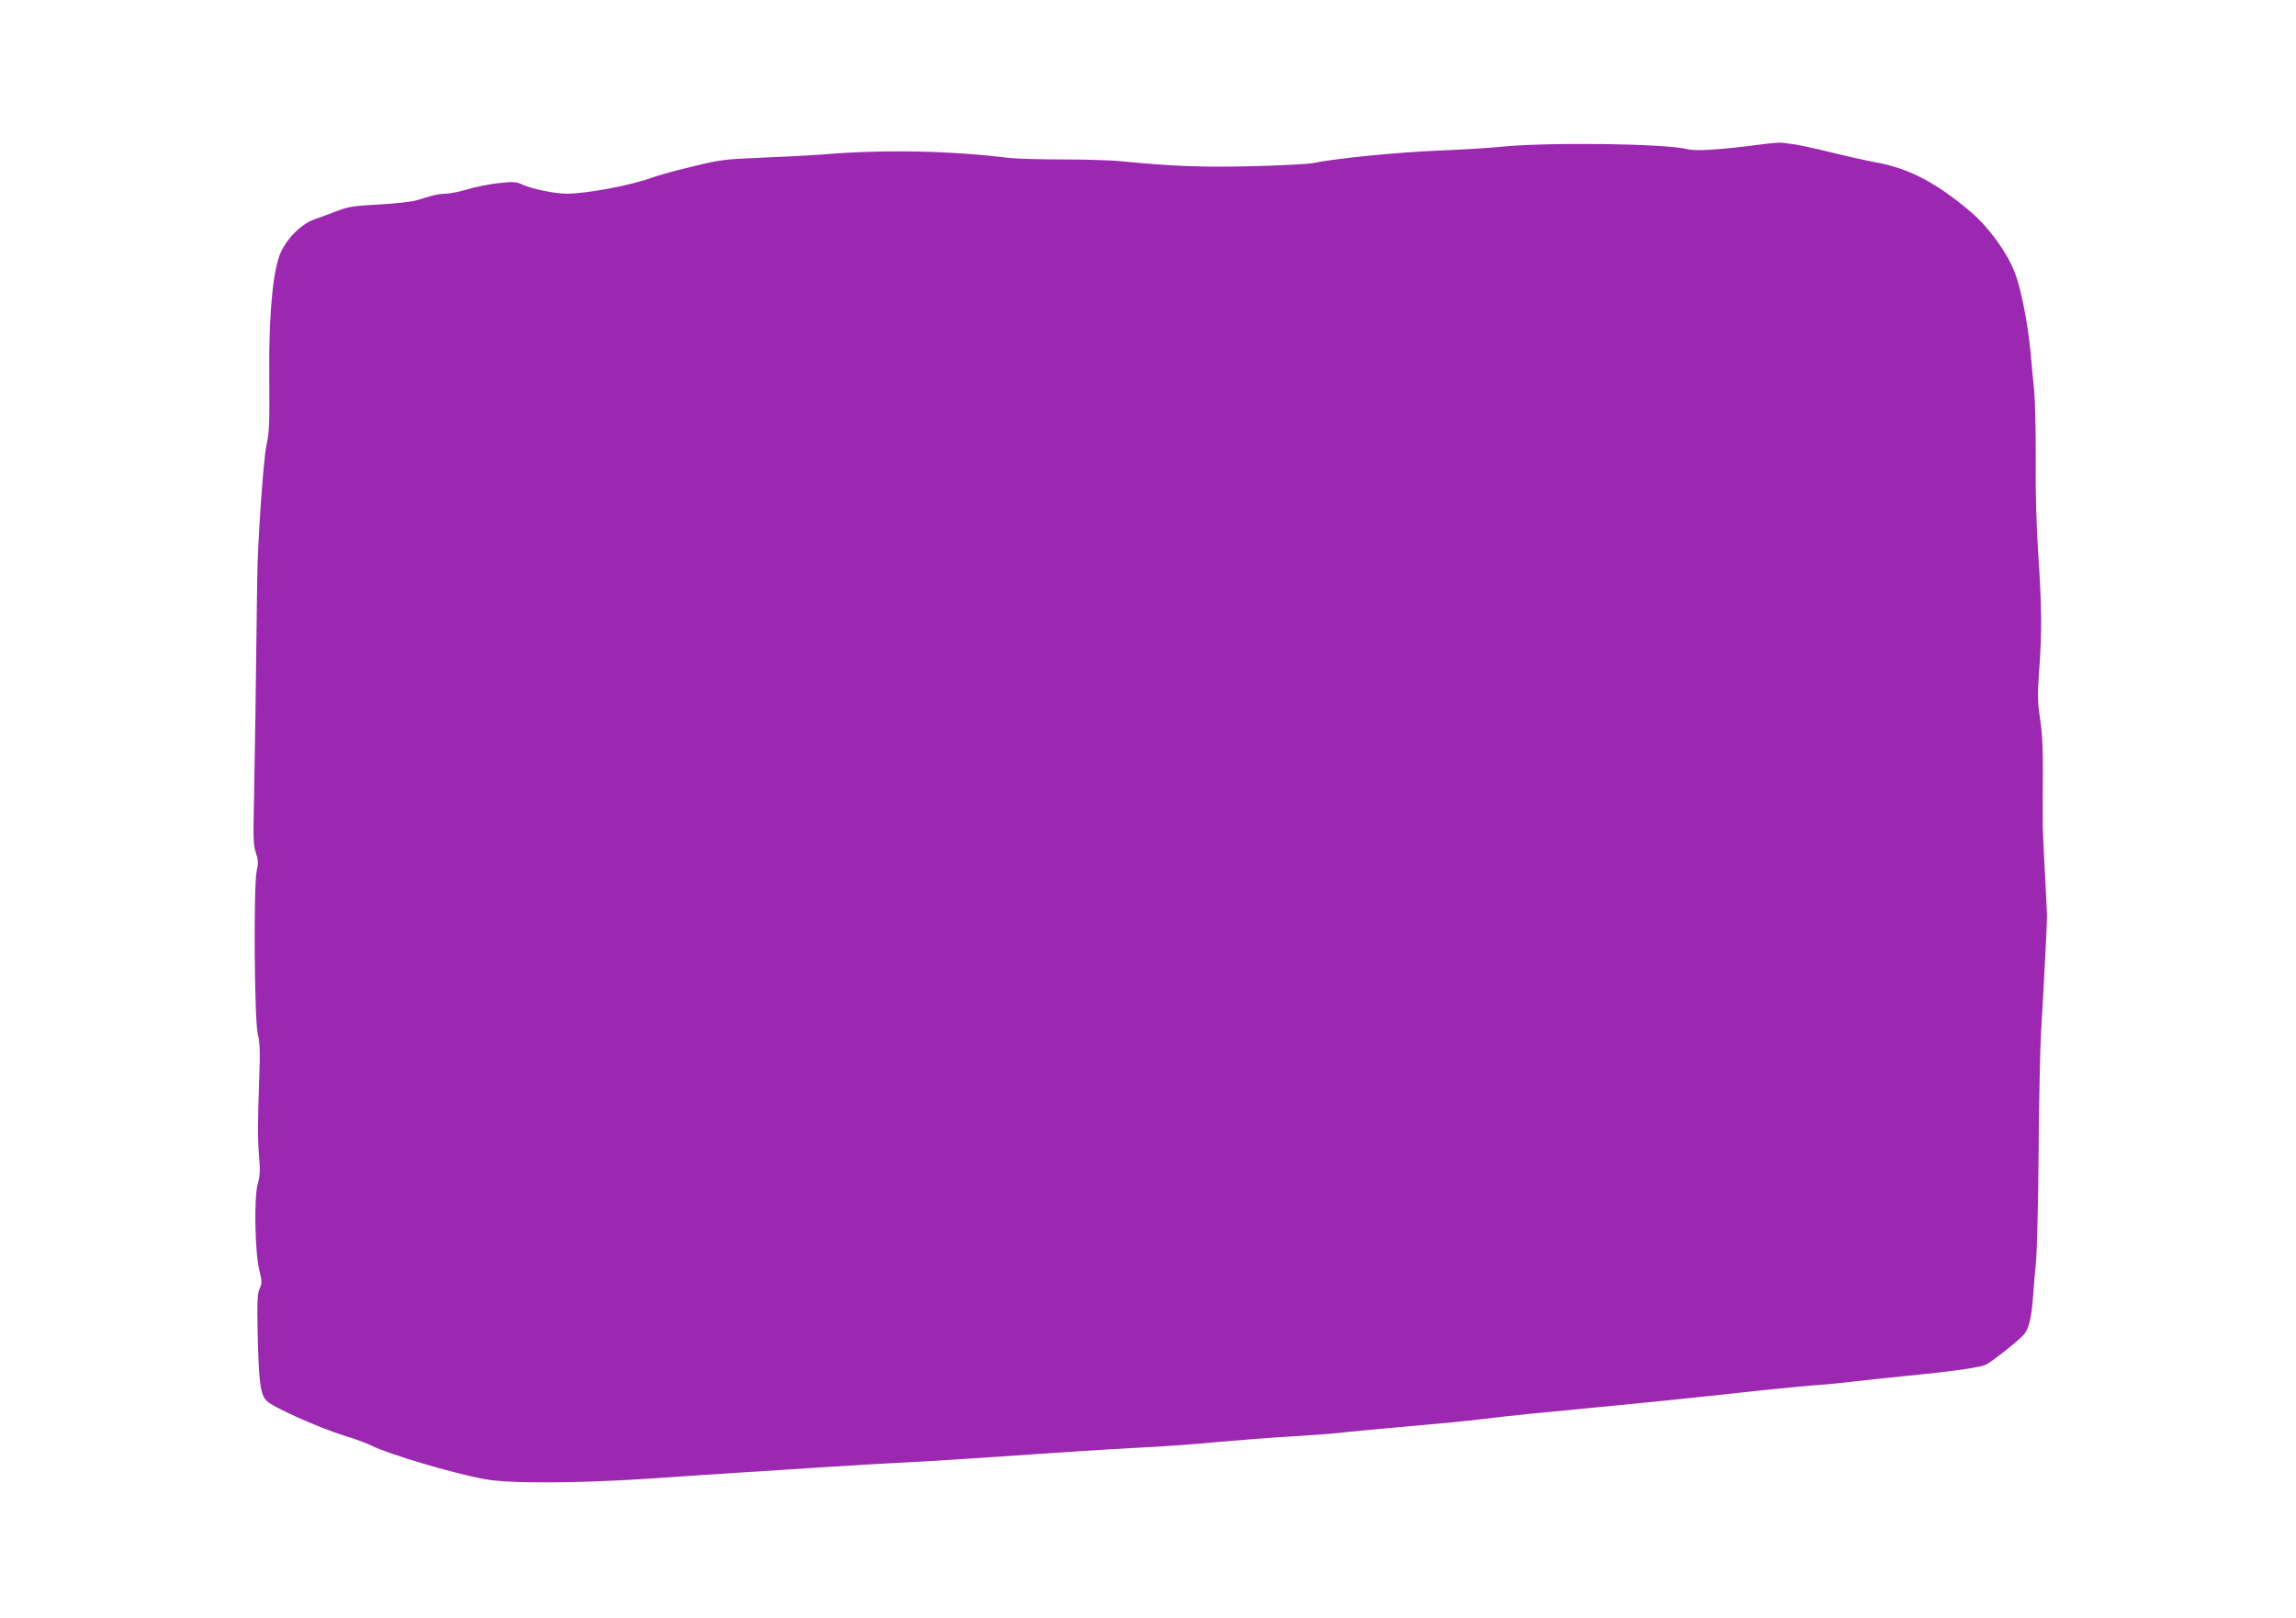 <?xml version="1.0" standalone="no"?>
<!DOCTYPE svg PUBLIC "-//W3C//DTD SVG 20010904//EN"
 "http://www.w3.org/TR/2001/REC-SVG-20010904/DTD/svg10.dtd">
<svg version="1.0" xmlns="http://www.w3.org/2000/svg"
 width="1280pt" height="902pt" viewBox="0 0 1280 902"
 preserveAspectRatio="xMidYMid meet">
<g transform="translate(0,902) scale(0.1,-0.1)"
fill="#9c27b0" stroke="none">
<path d="M9820 8215 c-219 -29 -365 -39 -411 -27 -130 33 -810 40 -1059 12
-47 -5 -197 -14 -335 -20 -227 -9 -569 -43 -700 -70 -27 -5 -182 -13 -343 -17
-284 -6 -433 0 -722 28 -58 6 -206 10 -330 10 -124 0 -259 4 -300 9 -323 40
-697 47 -1030 19 -63 -5 -217 -13 -341 -18 -216 -9 -235 -12 -395 -51 -93 -22
-191 -50 -219 -60 -109 -42 -364 -90 -476 -90 -64 0 -192 26 -245 50 -36 17
-51 18 -135 9 -52 -6 -130 -21 -174 -35 -44 -13 -98 -24 -120 -24 -22 0 -56
-5 -75 -11 -19 -5 -57 -17 -85 -25 -28 -9 -121 -19 -210 -24 -137 -7 -170 -12
-230 -34 -38 -15 -97 -37 -130 -48 -72 -26 -146 -96 -187 -179 -44 -89 -69
-334 -67 -664 2 -314 1 -340 -16 -420 -17 -83 -49 -542 -51 -740 -7 -600 -14
-1036 -18 -1240 -5 -205 -4 -246 10 -288 14 -42 15 -58 5 -103 -18 -81 -13
-829 6 -909 12 -47 14 -101 8 -255 -9 -256 -9 -327 0 -436 6 -70 4 -103 -8
-145 -22 -75 -16 -383 9 -482 15 -62 15 -72 2 -101 -13 -27 -15 -67 -12 -237
7 -290 15 -354 51 -390 35 -36 292 -150 433 -194 58 -17 128 -43 155 -57 94
-47 448 -152 625 -185 138 -26 524 -24 940 4 179 13 402 27 495 33 94 6 303
19 465 30 162 10 356 22 430 25 115 5 453 27 1010 65 74 5 227 14 340 20 112
5 297 19 410 30 113 10 291 24 395 30 105 6 228 15 275 20 47 6 186 19 310 30
253 22 388 35 505 49 127 16 348 38 645 66 276 26 583 58 910 94 96 10 218 22
270 26 52 3 149 12 215 20 66 8 215 24 330 35 250 25 399 46 428 62 37 19 185
137 211 168 28 34 42 96 51 220 3 47 10 132 16 190 5 58 12 328 14 600 2 272
8 578 14 680 14 229 33 593 33 640 0 19 -6 132 -12 250 -7 118 -12 247 -12
285 0 39 0 158 1 265 1 137 -4 227 -16 304 -14 95 -15 130 -5 265 16 212 15
362 -5 651 -10 157 -16 344 -14 520 1 151 -3 325 -8 385 -6 61 -16 161 -21
223 -16 166 -54 358 -89 446 -45 113 -143 247 -240 331 -196 167 -347 246
-539 281 -48 9 -157 33 -242 54 -85 21 -177 41 -205 45 -27 3 -59 8 -70 9 -11
2 -63 -2 -115 -9z"/>
</g>
</svg>
